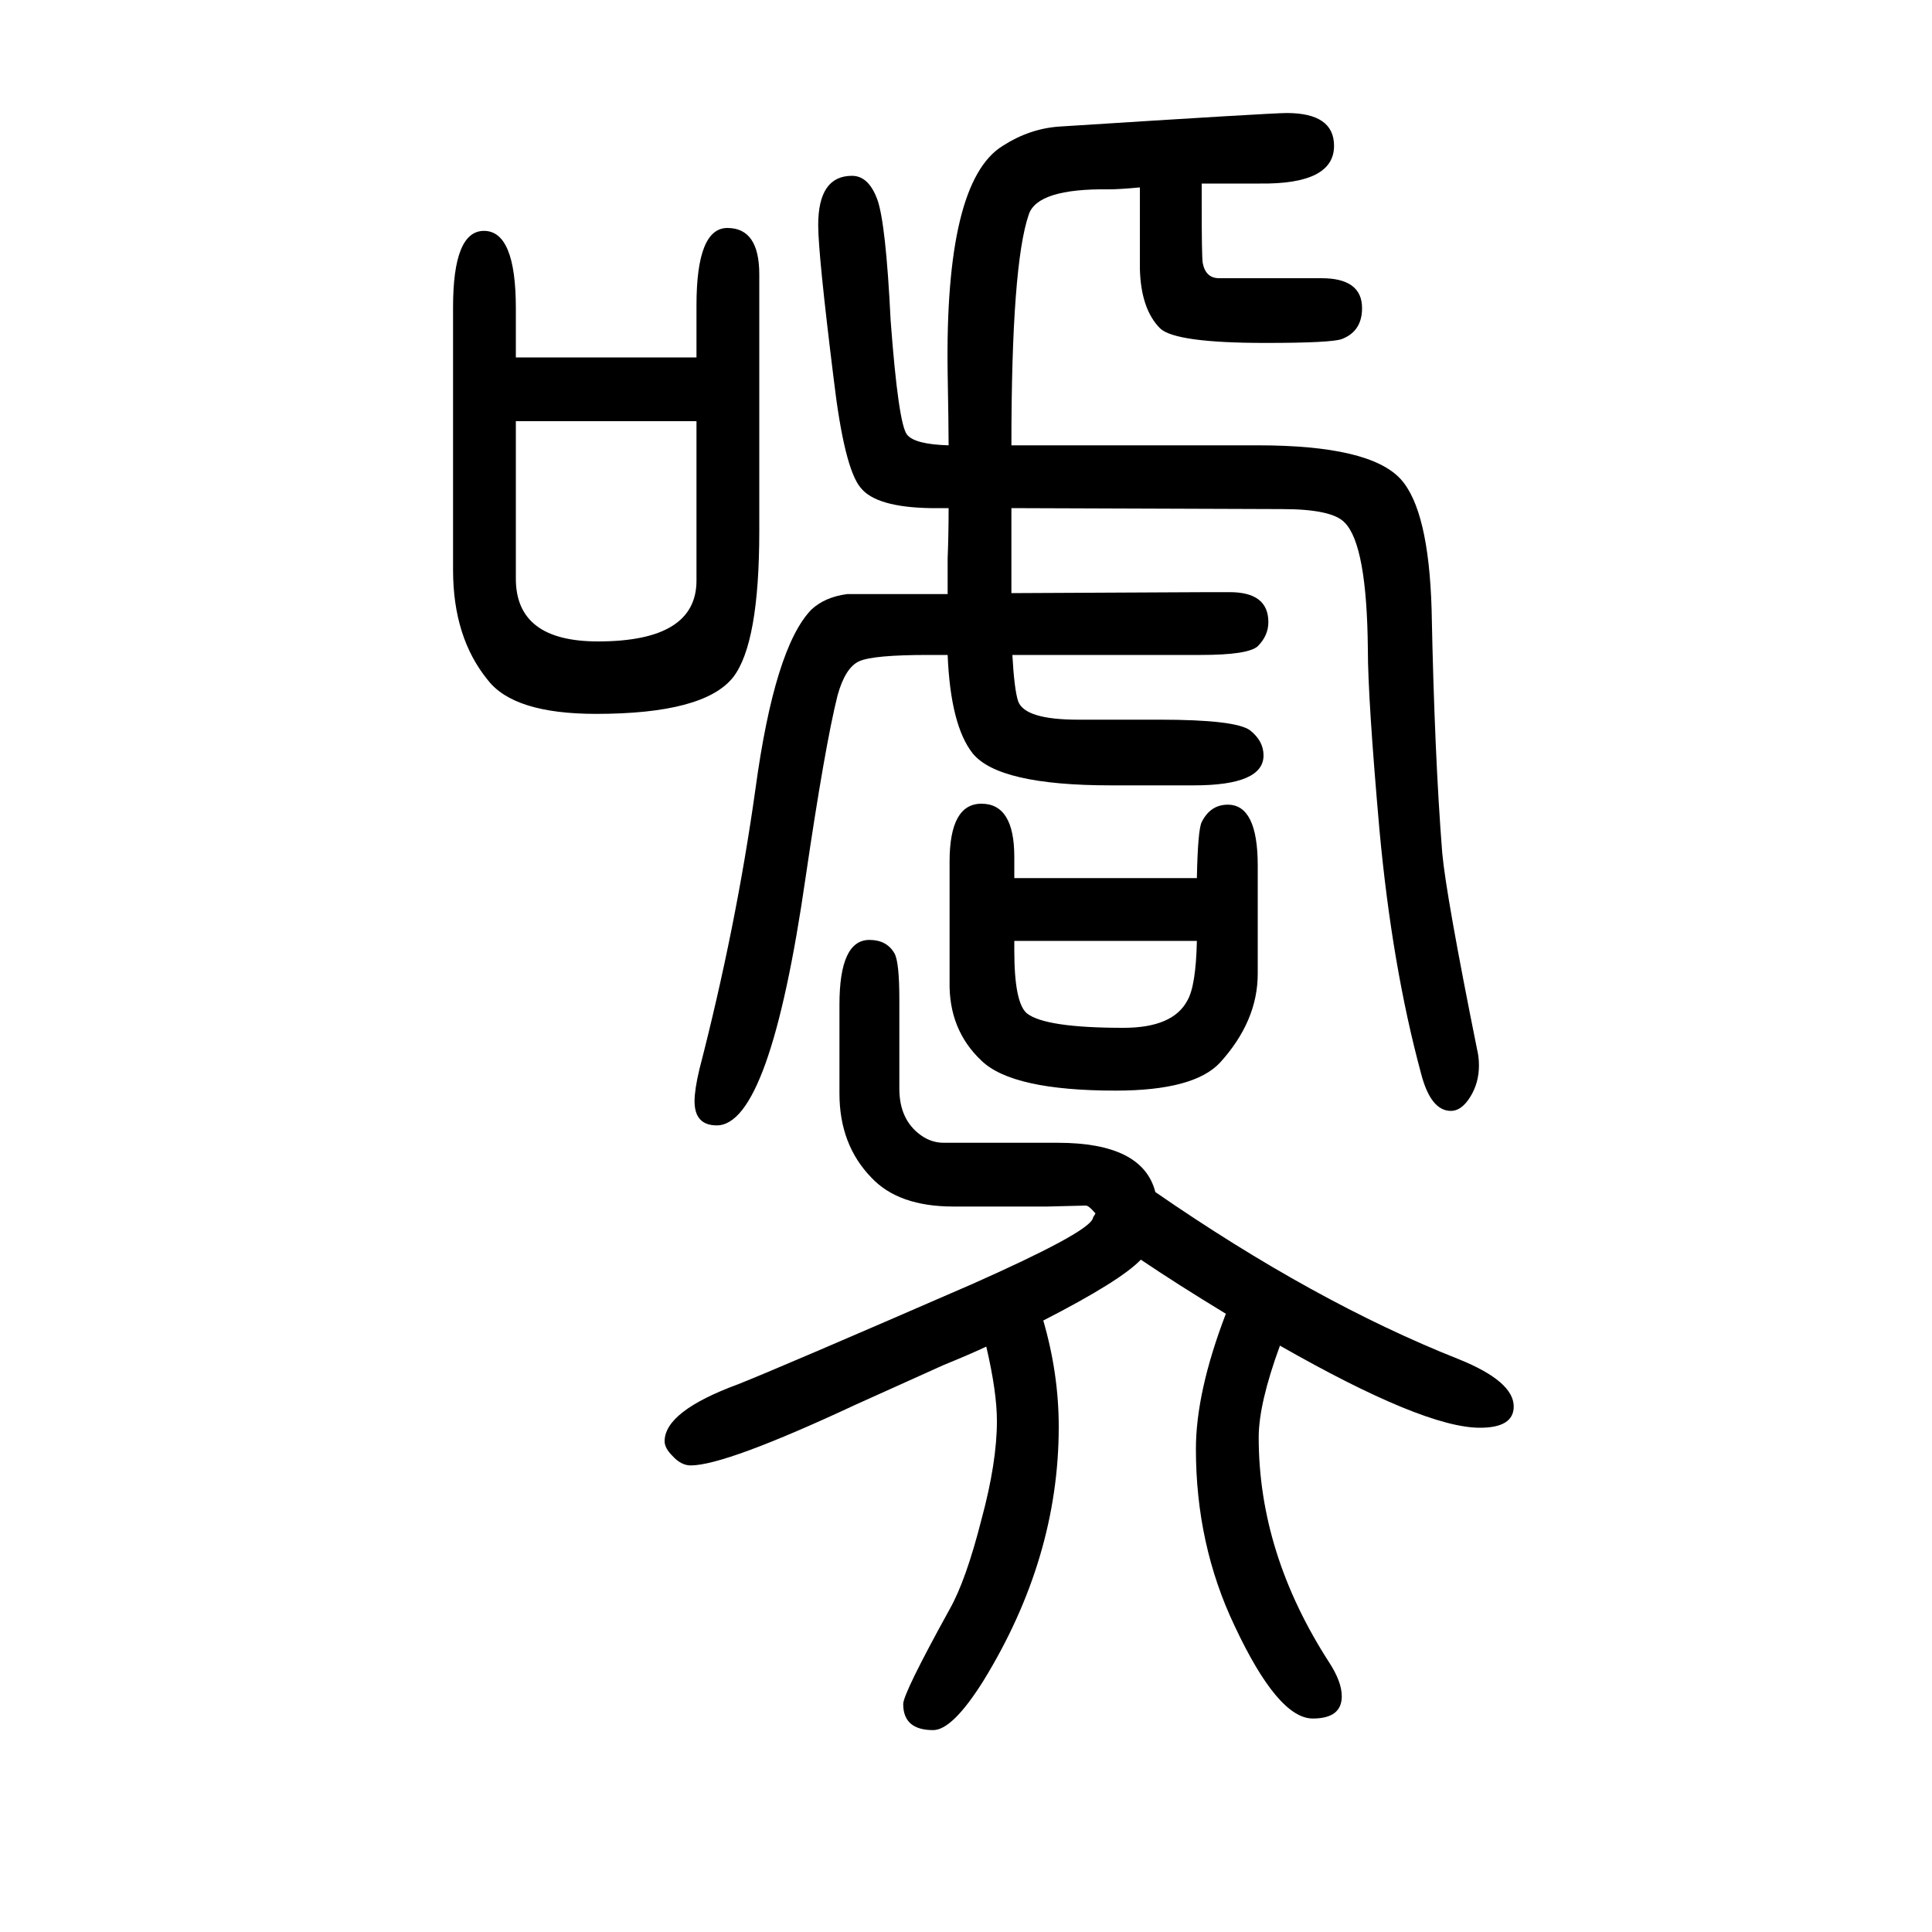 <svg xmlns="http://www.w3.org/2000/svg" xmlns:xlink="http://www.w3.org/1999/xlink" height="100" width="100" version="1.1"><path d="M982 1124h-19q-56 1 -72 21q-17 20 -28 113q-16 129 -16 159q0 51 35 51q17 0 26 -24t14 -126q8 -107 17 -118q8 -10 43 -11q0 20 -1 75q-3 198 57 235q28 18 59 20q219 14 235 14q49 0 49 -34q0 -40 -77 -39h-60v-23q0 -51 1 -59q3 -16 17 -16h70h36q42 0 42 -31
q0 -24 -21 -32q-11 -4 -79 -4q-93 0 -109 15q-20 20 -21 62v84q-21 -2 -32 -2q-74 1 -83 -26q-18 -52 -18 -239h255q116 0 148 -35q29 -32 32 -135q3 -151 11 -252q4 -44 36 -203q2 -8 2 -17q0 -18 -9 -32.5t-20 -14.5q-21 0 -31 39q-30 111 -43 252q-12 136 -12 187
q-1 108 -24 131q-13 14 -65 14l-280 1v-31v-57l203 1h5h18q40 0 40 -31q0 -14 -11 -25q-10 -9 -59 -9h-195q2 -36 6 -48q7 -19 62 -19h84q79 0 94 -11q14 -11 14 -26q0 -31 -72 -31h-86q-116 0 -143 33q-23 29 -26 102h-20q-57 0 -71.5 -6.5t-22.5 -35.5q-13 -52 -33 -188
q-37 -257 -92 -257q-23 0 -23 25q0 12 5 33q38 147 58 290q20 147 58 186q14 13 37 16h77h27v37q1 25 1 52zM1181 346q-21 -22 -101 -63q16 -55 16 -110q0 -136 -78 -263q-32 -51 -52 -51q-31 0 -31 27q0 11 48 98q17 30 33 93q16 59 16 102q0 30 -11 77q-17 -8 -44 -19
q-38 -17 -91 -41q-135 -63 -171 -63q-10 0 -19 10q-8 8 -8 15q0 31 76 59q43 17 243 104q117 52 124 67q1 3 2 4l1 2l-1 1q-6 7 -9 7l-40 -1h-97q-57 0 -85 30q-33 34 -33 87v92q0 67 31 67q18 0 26 -14q5 -9 5 -48v-92q0 -32 22 -48q11 -8 24 -8h118q88 0 101 -51
q165 -114 314 -173q57 -23 57 -49q0 -22 -35 -22q-58 0 -207 85q-22 -60 -22 -95q0 -120 73 -233q13 -20 13 -35q0 -23 -30 -23q-36 0 -81 96q-40 84 -40 183q0 59 31 140q-51 31 -88 56zM1050 741h189q1 50 5 58q9 18 27 18q31 0 31 -63v-112q0 -49 -39 -92
q-27 -29 -108 -29q-107 0 -139 31q-34 32 -33 82v124q0 60 33 60q34 0 34 -55v-22zM1050 676v-10q0 -54 13 -65q19 -15 100 -15q51 0 66 28q9 15 10 62h-189zM721 1280v54q0 80 32 80q33 0 33 -48v-266q0 -116 -27 -151q-30 -38 -142 -38q-85 0 -112 35q-36 44 -36 114v272
q0 79 32 79q33 0 33 -80v-51h187zM721 1214h-187v-163q0 -65 85 -65q102 0 102 63v165z" style="" transform="scale(0.05 -0.05) translate(0 -1650)"/></svg>